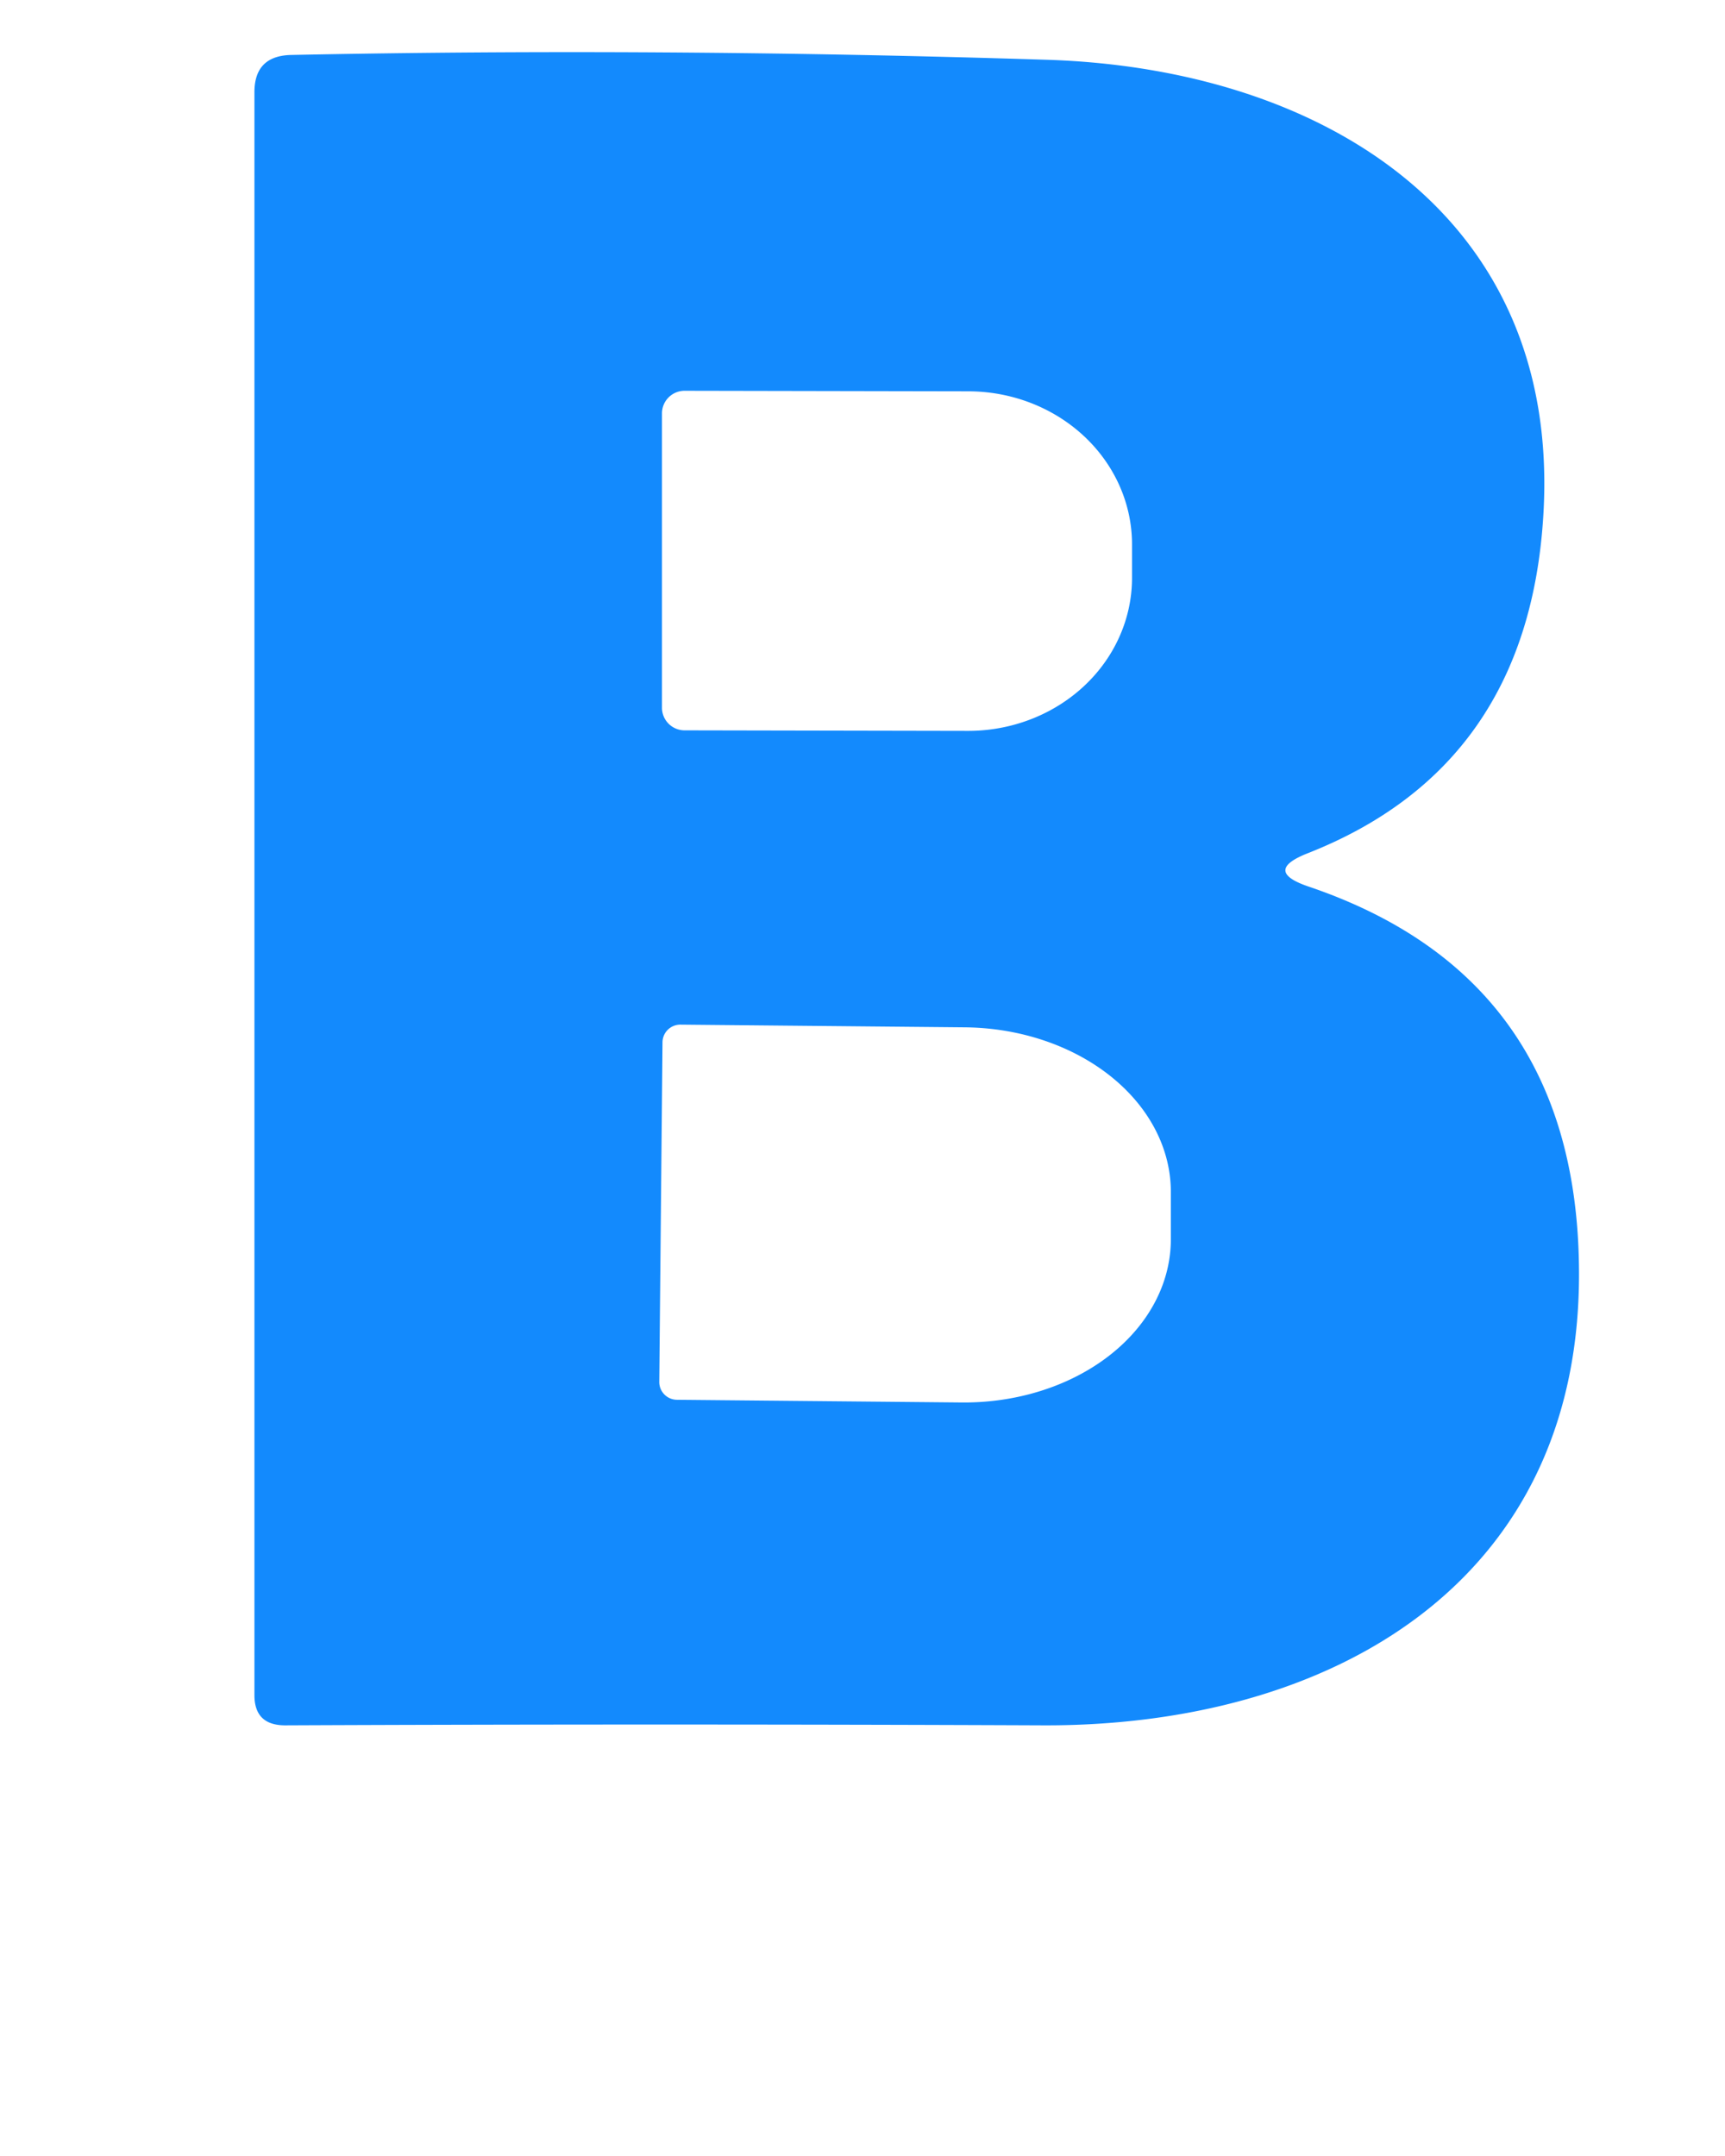 <?xml version="1.0" encoding="UTF-8" standalone="no"?>
<!DOCTYPE svg PUBLIC "-//W3C//DTD SVG 1.1//EN" "http://www.w3.org/Graphics/SVG/1.1/DTD/svg11.dtd">
<svg xmlns="http://www.w3.org/2000/svg" version="1.1" viewBox="0.00 0.00 32.00 40.00">
<path fill="#138afd" d="
  M 24.28 16.45
  Q 29.20 18.12 29.29 23.44
  C 29.40 29.38 24.67 32.03 19.35 32.01
  Q 12.17 31.98 5.29 32.01
  Q 4.72 32.01 4.72 31.45
  L 4.72 1.71
  Q 4.72 1.04 5.39 1.02
  Q 12.20 0.88 19.45 1.11
  C 24.52 1.28 28.97 3.99 28.63 9.56
  Q 28.35 14.22 24.26 15.83
  Q 23.42 16.16 24.28 16.45
  Z
  M 12.28 7.67
  L 12.28 13.13
  A 0.42 0.42 0.0 0 0 12.69 13.55
  L 17.95 13.56
  A 3.04 2.84 0.1 0 0 21.00 10.73
  L 21.00 10.11
  A 3.04 2.84 0.1 0 0 17.97 7.26
  L 12.71 7.25
  A 0.42 0.42 0.0 0 0 12.28 7.67
  Z
  M 12.29 19.34
  L 12.23 25.64
  A 0.33 0.33 0.0 0 0 12.56 25.97
  L 17.84 26.02
  A 3.85 3.04 0.5 0 0 21.72 23.01
  L 21.72 22.13
  A 3.85 3.04 0.5 0 0 17.90 19.06
  L 12.62 19.01
  A 0.33 0.33 0.0 0 0 12.29 19.34
  Z"
/>
</svg>
